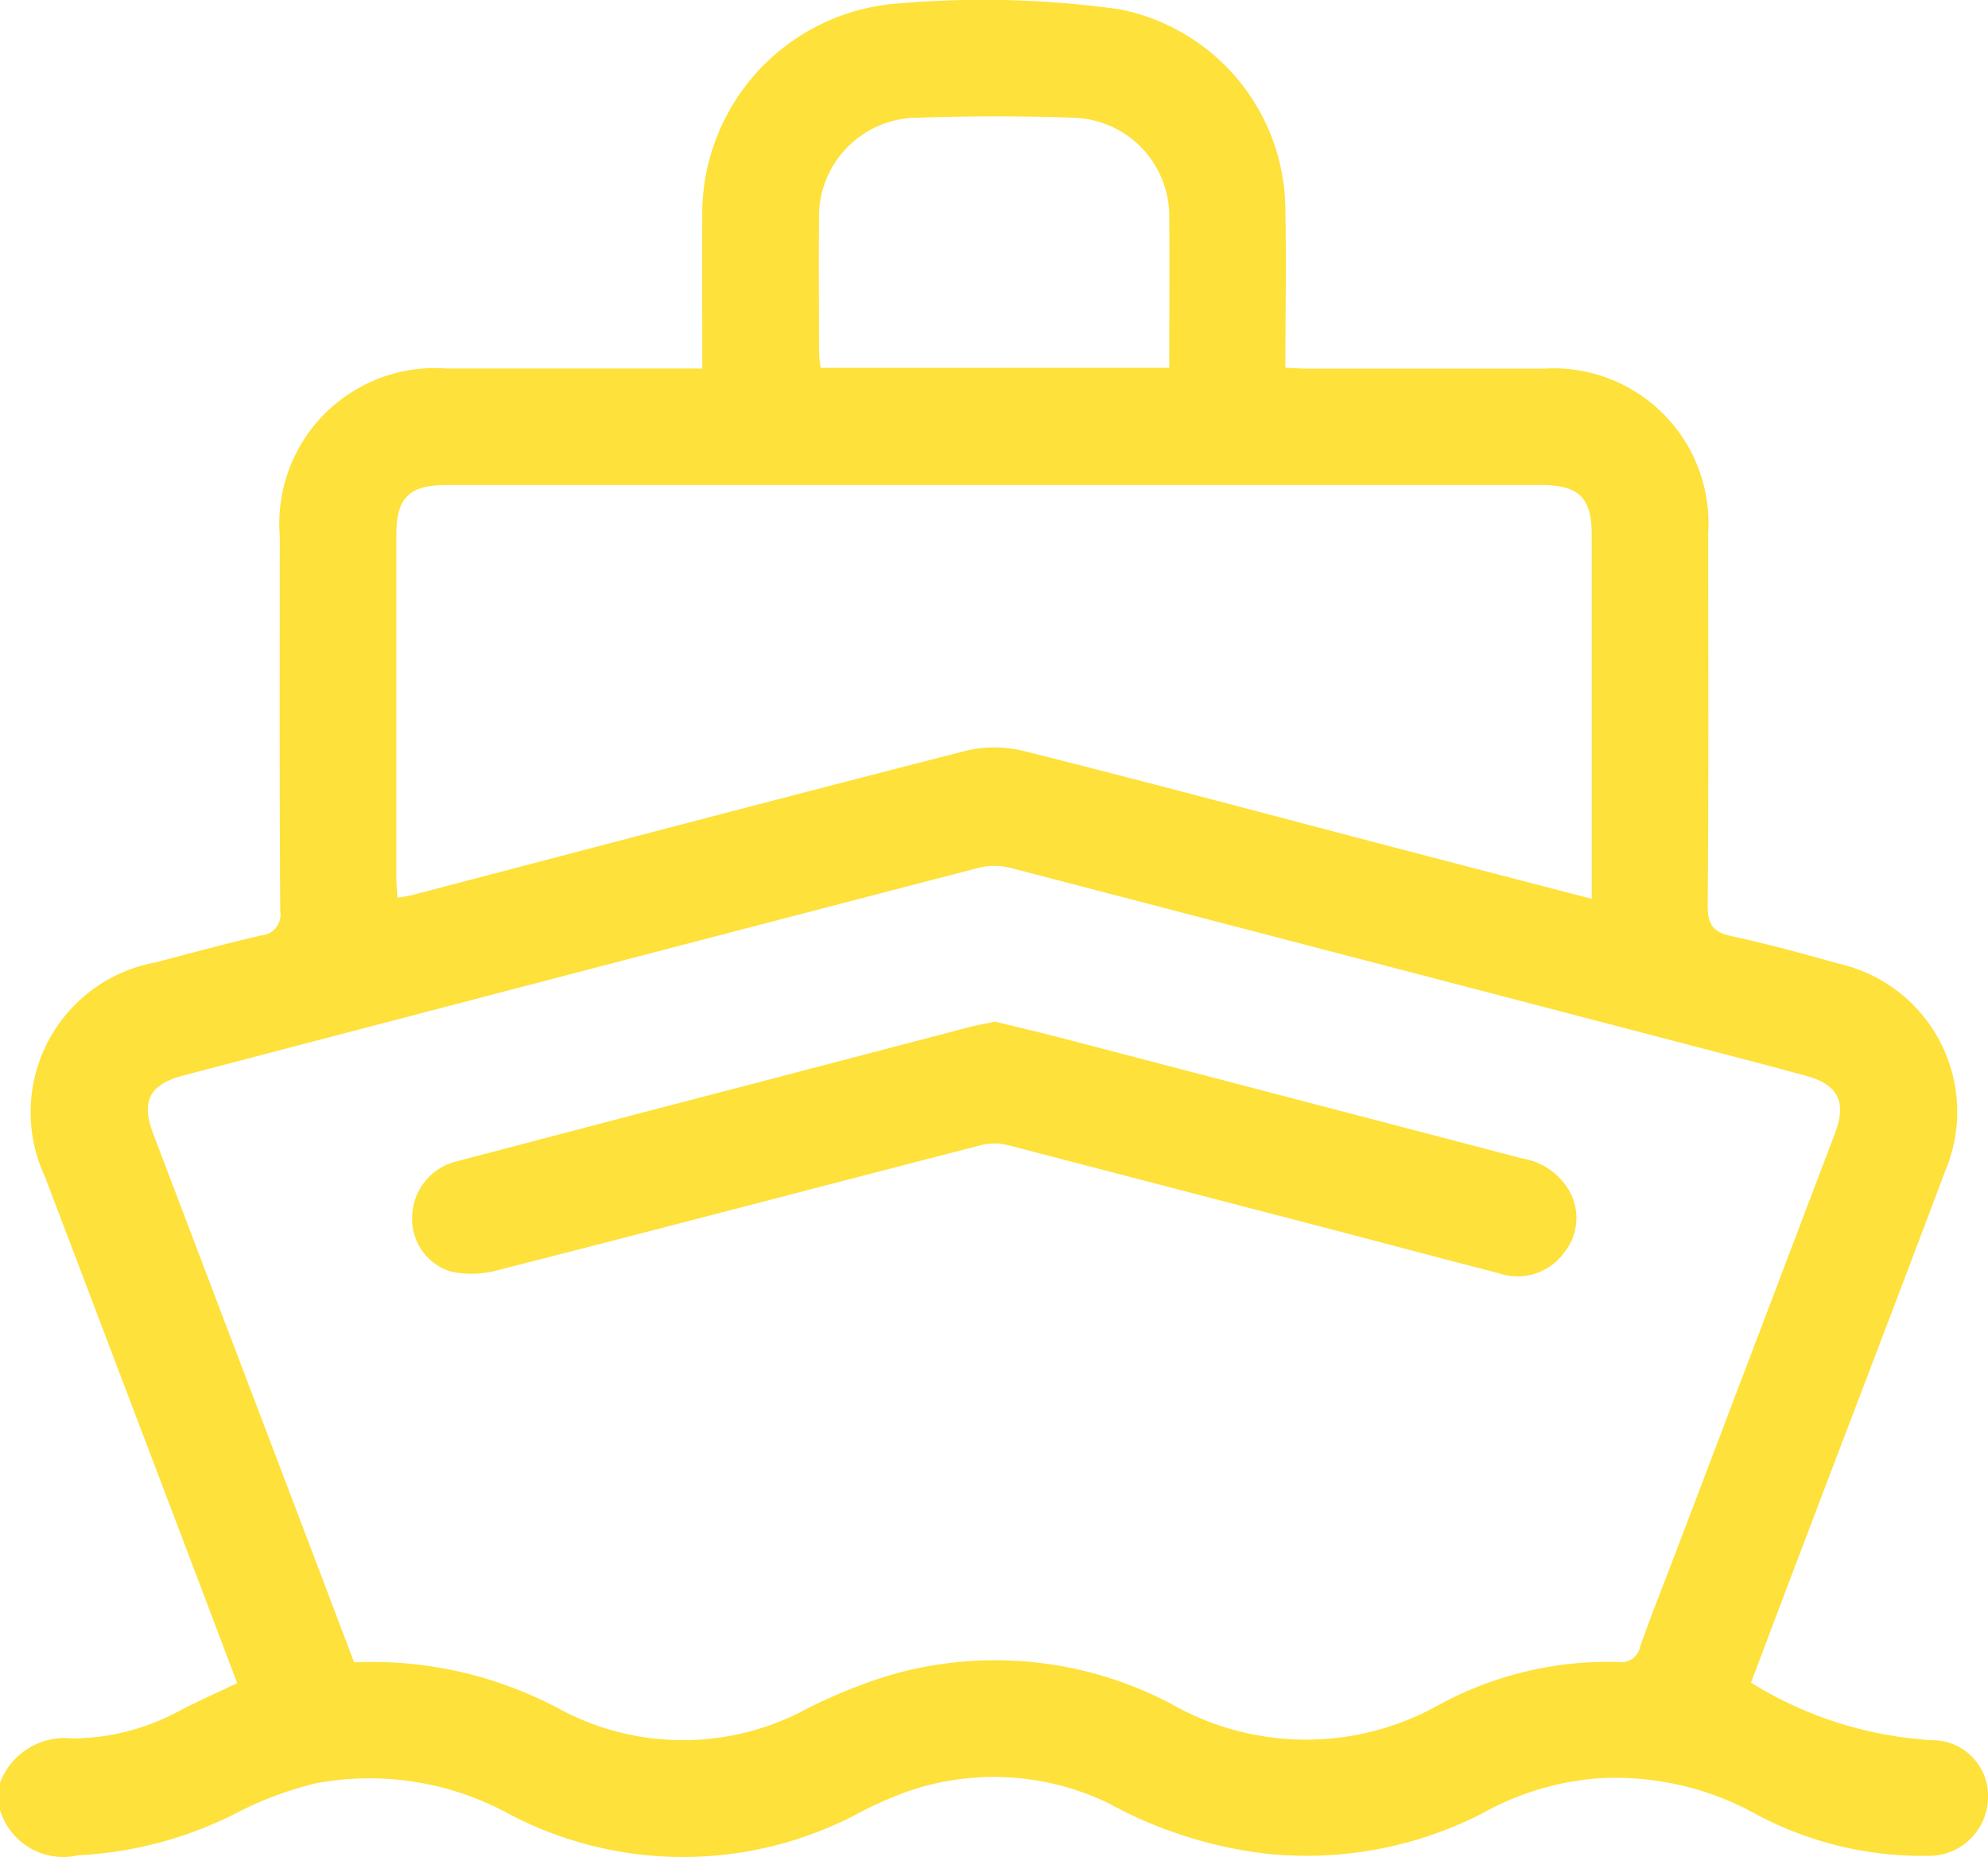 <svg xmlns="http://www.w3.org/2000/svg" xmlns:xlink="http://www.w3.org/1999/xlink" width="51.789" height="48.371" viewBox="0 0 51.789 48.371">
  <defs>
    <clipPath id="clip-path">
      <rect id="Rectangle_31" data-name="Rectangle 31" width="51.789" height="48.371" fill="#fee13a"/>
    </clipPath>
  </defs>
  <g id="Group_15" data-name="Group 15" clip-path="url(#clip-path)">
    <path id="Path_67" data-name="Path 67" d="M0,46.438a1.8,1.8,0,0,1,1.868-1.156,5.879,5.879,0,0,0,2.811-.722c.477-.246.969-.464,1.5-.718q-.589-1.555-1.174-3.1-1.918-5.051-3.837-10.1a3.965,3.965,0,0,1,2.889-5.574c.911-.239,1.821-.487,2.737-.7a.546.546,0,0,0,.506-.639c-.02-3.254-.012-6.509-.011-9.763A4.051,4.051,0,0,1,11.642,9.6c2.19,0,4.38,0,6.653,0,0-.206,0-.383,0-.56,0-1.113-.012-2.226,0-3.339A5.5,5.5,0,0,1,23.435.088a25.533,25.533,0,0,1,5.738.156A5.35,5.35,0,0,1,33.485,5.53c.028,1.33,0,2.66,0,4.048.213.009.39.024.568.024,2.057,0,4.113,0,6.17,0A4.036,4.036,0,0,1,44.5,13.886c0,3.237.015,6.475-.014,9.712,0,.513.168.687.636.79.936.2,1.863.457,2.786.716a3.955,3.955,0,0,1,2.757,5.421c-1.184,3.151-2.391,6.293-3.587,9.44q-.734,1.93-1.463,3.865a10.042,10.042,0,0,0,4.743,1.5,1.446,1.446,0,0,1,1.43,1.524,1.536,1.536,0,0,1-1.6,1.486A9.135,9.135,0,0,1,45.81,47.29a7.607,7.607,0,0,0-4.12-.973,7.306,7.306,0,0,0-3.068.914,10.034,10.034,0,0,1-5.579,1.059,11.227,11.227,0,0,1-4.157-1.316,6.87,6.87,0,0,0-5.211-.322,9.947,9.947,0,0,0-1.382.616,9.733,9.733,0,0,1-9,0,7.575,7.575,0,0,0-5.077-.814,9.236,9.236,0,0,0-2.113.8,10.165,10.165,0,0,1-4.071,1.072A1.719,1.719,0,0,1,0,47.147ZM9.225,43.3a10.371,10.371,0,0,1,5.452,1.27,6.778,6.778,0,0,0,6.228,0,13.292,13.292,0,0,1,2.33-.95,9.849,9.849,0,0,1,7.262.754A7.074,7.074,0,0,0,37.5,44.4a9.209,9.209,0,0,1,4.662-1.108.5.5,0,0,0,.568-.412c.291-.825.618-1.637.929-2.455q2.072-5.45,4.142-10.9c.315-.83.083-1.278-.77-1.507-.325-.087-.649-.178-.974-.264q-9.84-2.571-19.682-5.134a1.733,1.733,0,0,0-.833-.028q-10.381,2.7-20.755,5.42c-.895.234-1.119.669-.792,1.531q1.677,4.412,3.356,8.823C7.973,40,8.593,41.635,9.225,43.3M41.466,23.415v-.529q0-4.476,0-8.952c0-.968-.332-1.3-1.312-1.3H11.635c-.979,0-1.31.328-1.31,1.3q0,4.476,0,8.952c0,.158.018.317.029.5.165-.031.281-.045.393-.074,4.8-1.256,9.6-2.524,14.409-3.754a3.233,3.233,0,0,1,1.529.007c3.3.83,6.579,1.708,9.867,2.569,1.609.421,3.219.838,4.915,1.279M30.46,9.58c0-1.334.012-2.613,0-3.892a2.567,2.567,0,0,0-2.529-2.622c-1.346-.048-2.7-.044-4.041,0a2.577,2.577,0,0,0-2.554,2.65c-.013,1.162,0,2.325,0,3.487a3.274,3.274,0,0,0,.044.379Z" transform="translate(0 0)" fill="#fee13a"/>
    <path id="Path_68" data-name="Path 68" d="M94.647,197c.554.136,1.127.27,1.7.419q6.008,1.569,12.014,3.141a1.738,1.738,0,0,1,1.191.776,1.438,1.438,0,0,1-.081,1.663,1.5,1.5,0,0,1-1.712.552c-1.45-.373-2.9-.76-4.346-1.139q-4.225-1.1-8.452-2.2a1.428,1.428,0,0,0-.682,0c-4.22,1.088-8.435,2.2-12.658,3.274a2.5,2.5,0,0,1-1.182.016,1.433,1.433,0,0,1-.99-1.434,1.519,1.519,0,0,1,1.2-1.441q3.857-1.016,7.716-2.021,2.808-.735,5.616-1.47c.211-.055.427-.09.669-.14" transform="translate(-68.712 -170.386)" fill="#fee13a"/>
  </g>
</svg>
